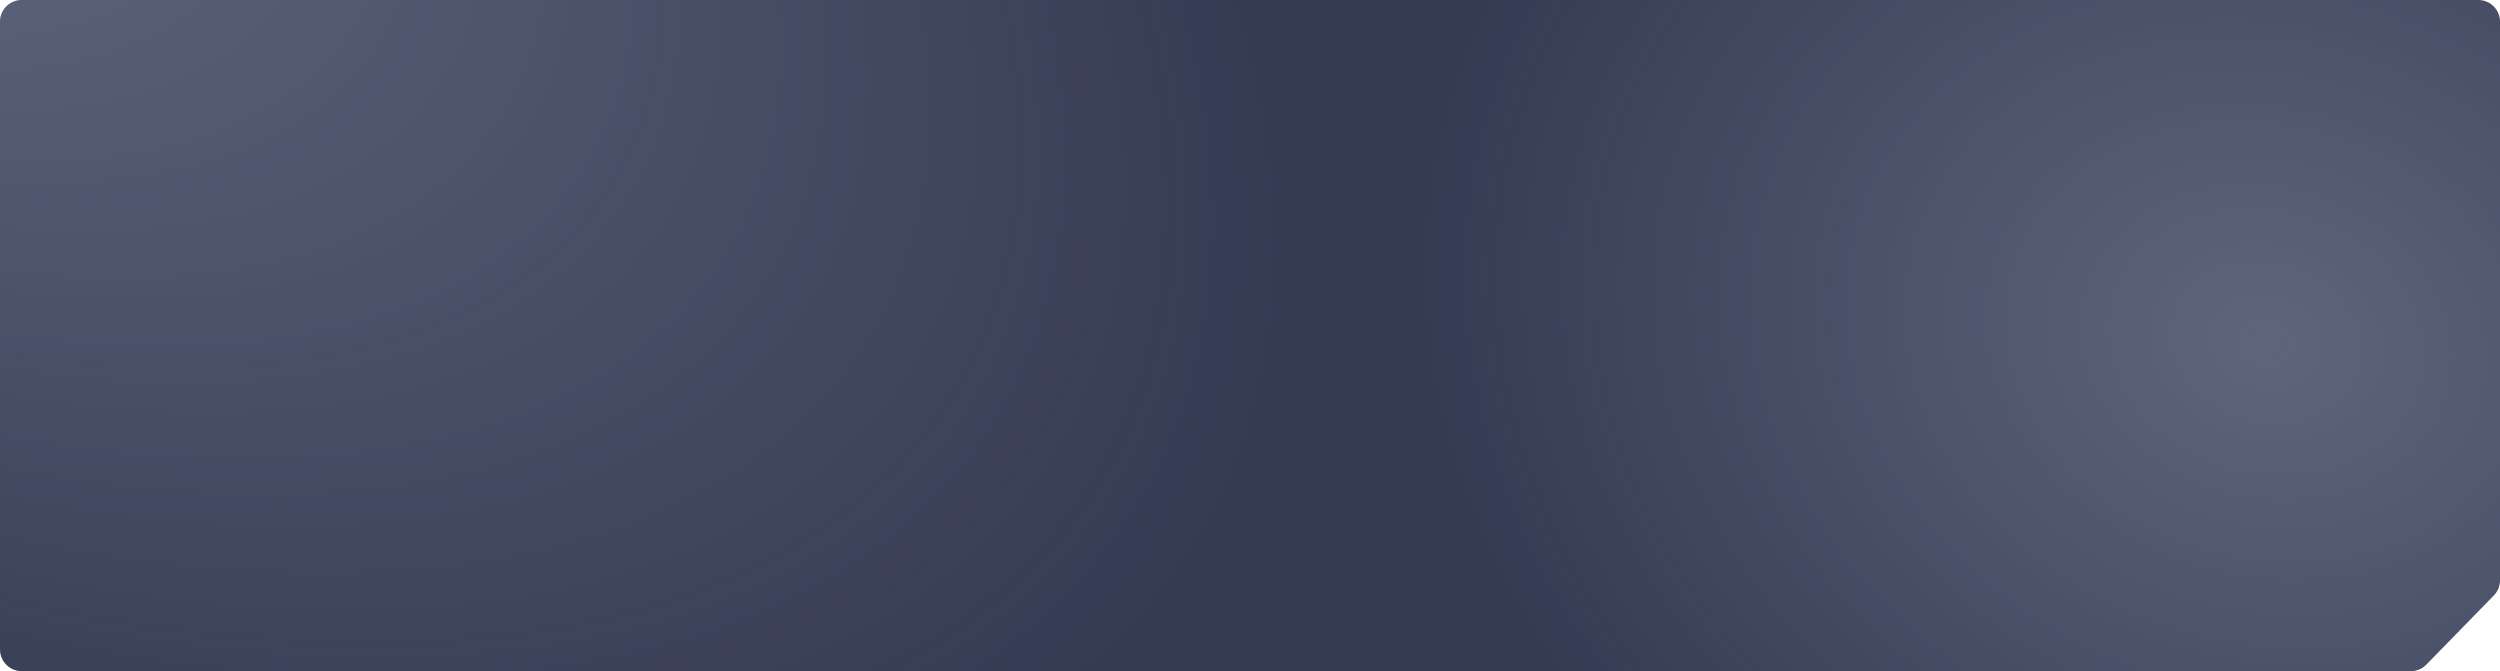<?xml version="1.0" encoding="UTF-8"?> <svg xmlns="http://www.w3.org/2000/svg" width="1151" height="309" viewBox="0 0 1151 309" fill="none"><path d="M0 10C0 4.477 4.477 0 10 0H1141C1146.52 0 1151 4.477 1151 10V154.5V231.75V267.145C1151 269.754 1149.98 272.26 1148.16 274.128L1117.08 305.984C1115.2 307.913 1112.62 309 1109.92 309H863.25H575.5H10C4.477 309 0 304.523 0 299V10Z" fill="#353B53"></path><path d="M0 10C0 4.477 4.477 0 10 0H1141C1146.52 0 1151 4.477 1151 10V154.5V231.75V267.145C1151 269.754 1149.98 272.26 1148.16 274.128L1117.08 305.984C1115.2 307.913 1112.62 309 1109.92 309H863.25H575.5H10C4.477 309 0 304.523 0 299V10Z" fill="url(#paint0_radial_10499_1167)" fill-opacity="0.32"></path><path d="M0 10C0 4.477 4.477 0 10 0H1141C1146.52 0 1151 4.477 1151 10V154.5V231.75V267.145C1151 269.754 1149.98 272.26 1148.16 274.128L1117.08 305.984C1115.2 307.913 1112.62 309 1109.92 309H863.25H575.5H10C4.477 309 0 304.523 0 299V10Z" fill="url(#paint1_radial_10499_1167)" fill-opacity="0.3"></path><defs><radialGradient id="paint0_radial_10499_1167" cx="0" cy="0" r="1" gradientUnits="userSpaceOnUse" gradientTransform="translate(-155.651 -194.384) rotate(32.348) scale(838.792 442.358)"><stop offset="0.165" stop-color="#BFCADF"></stop><stop offset="1" stop-color="#BFCADF" stop-opacity="0"></stop></radialGradient><radialGradient id="paint1_radial_10499_1167" cx="0" cy="0" r="1" gradientUnits="userSpaceOnUse" gradientTransform="translate(1045.32 154.5) rotate(14.344) scale(623.614 513.01)"><stop stop-color="#BFCADF"></stop><stop offset="0.635" stop-color="#BFCADF" stop-opacity="0"></stop></radialGradient></defs></svg> 